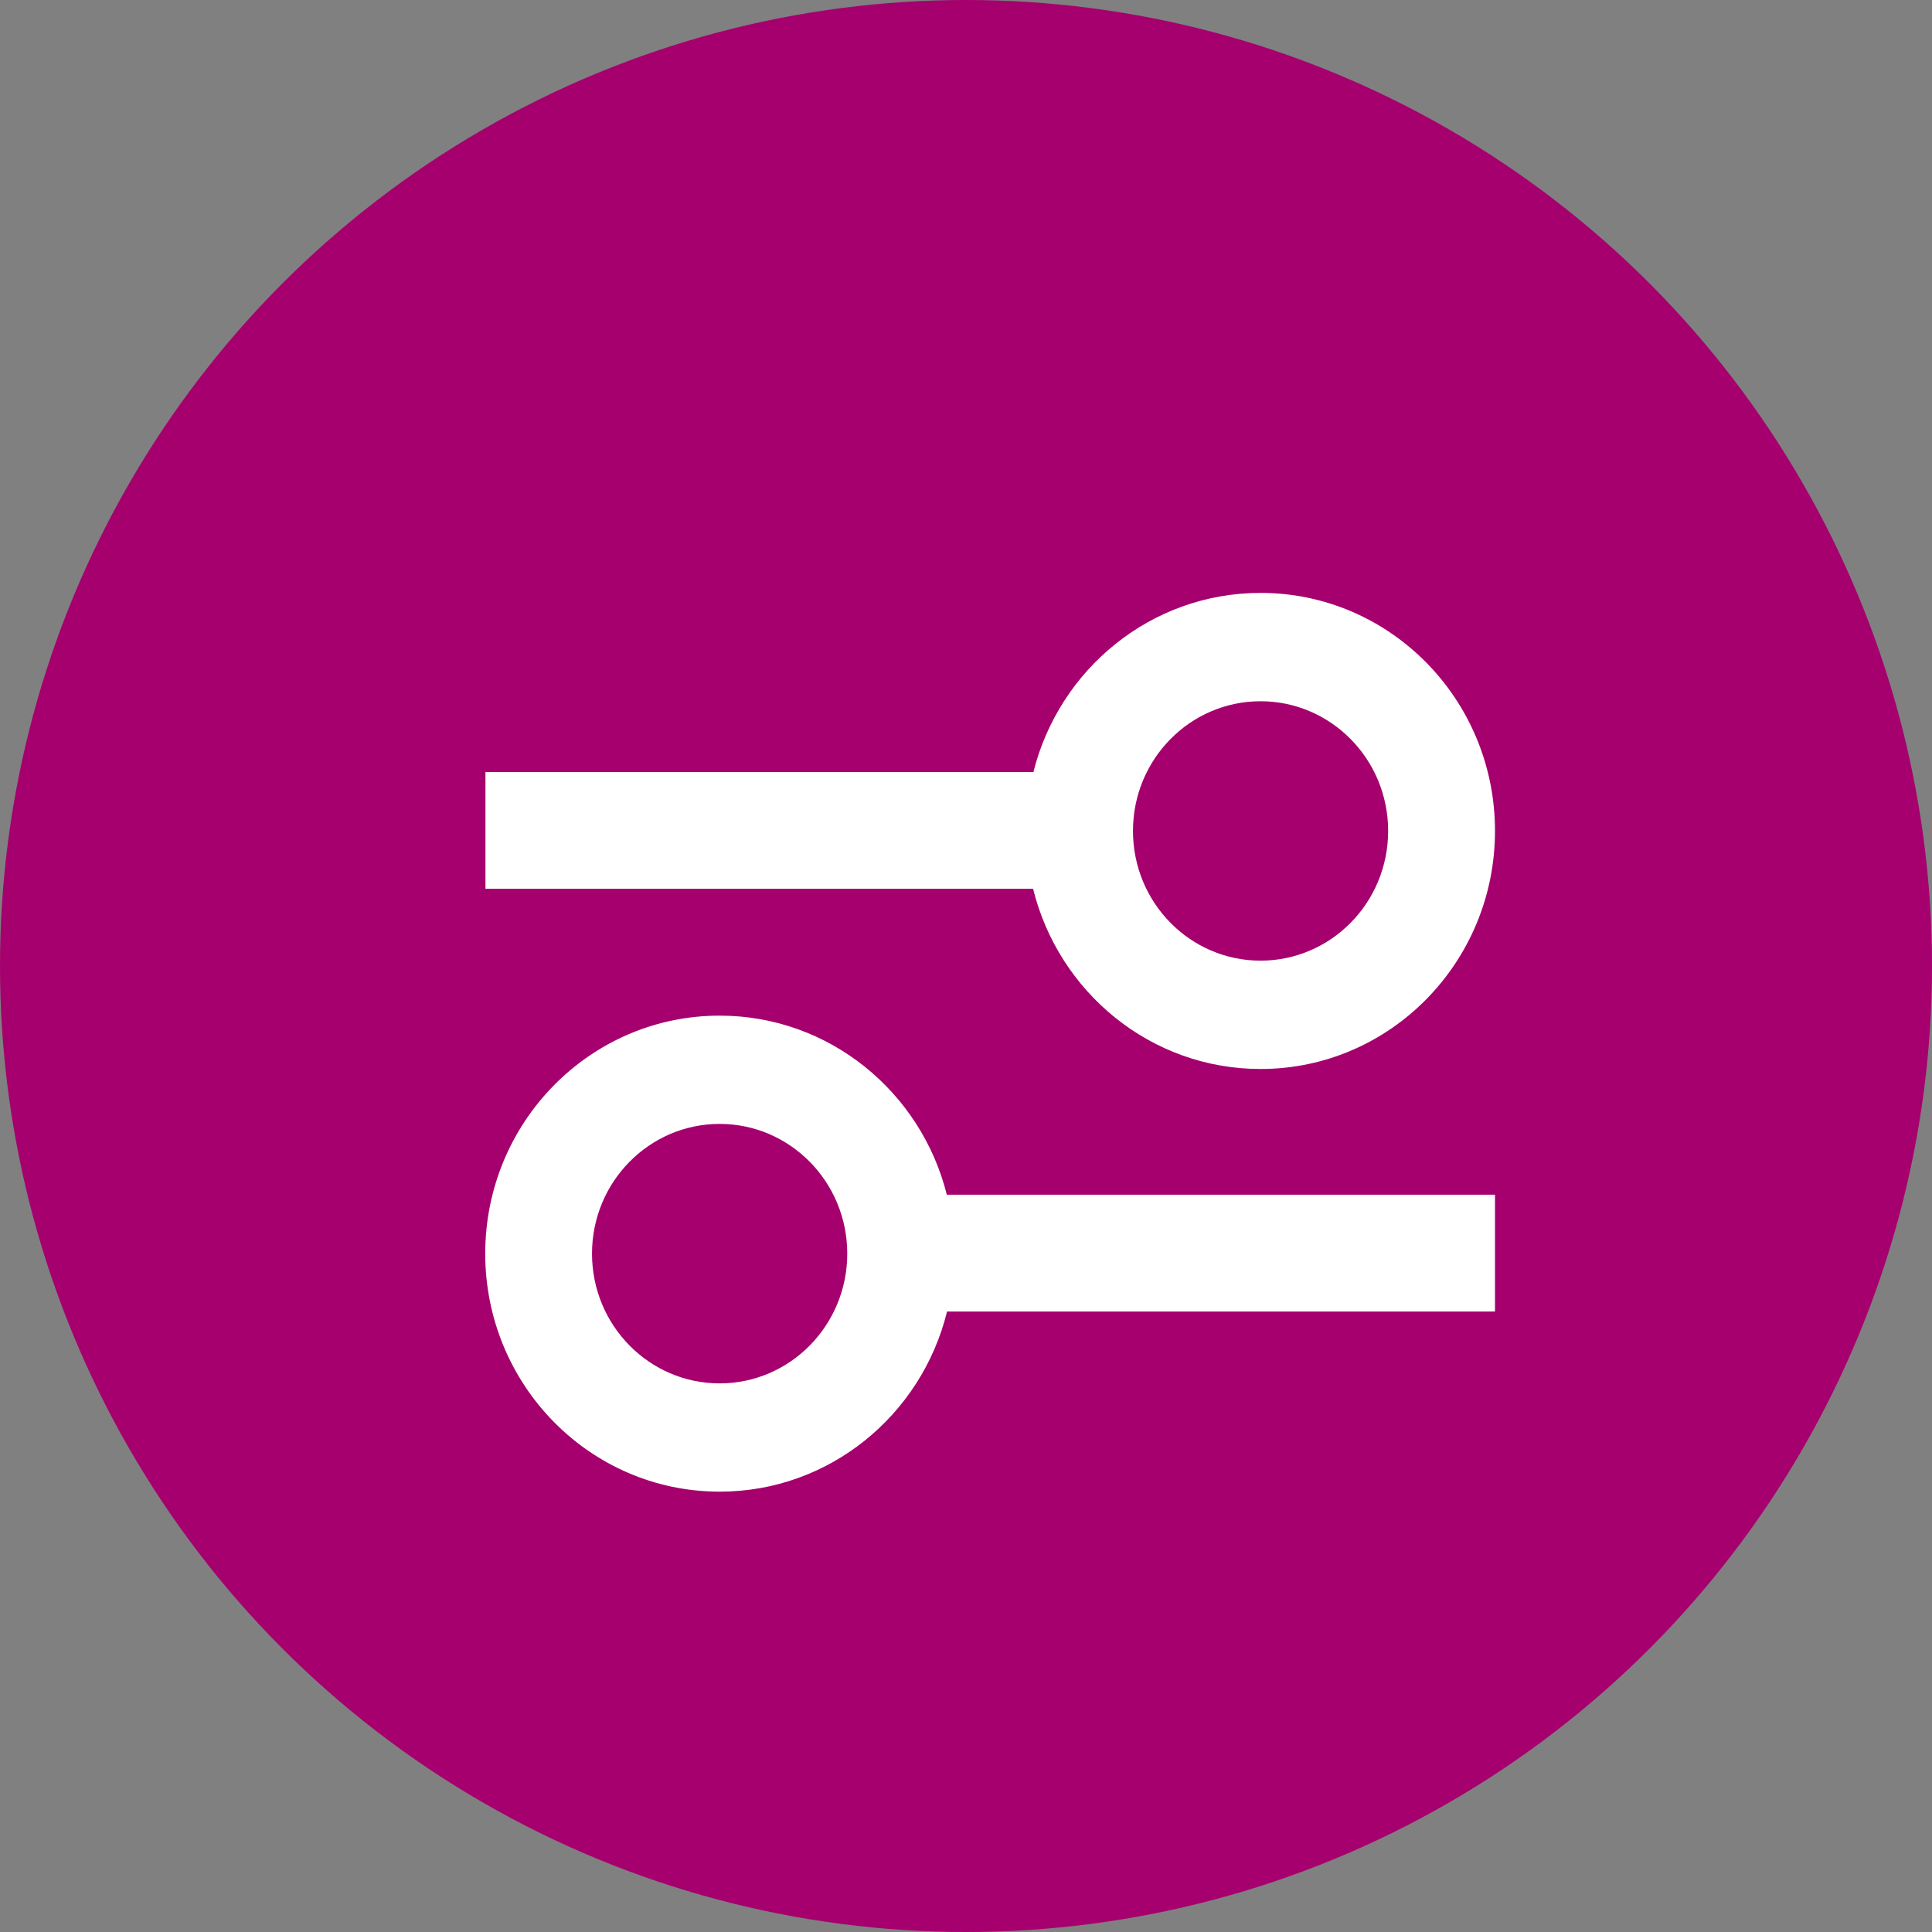 <?xml version="1.0" encoding="UTF-8"?> <svg xmlns="http://www.w3.org/2000/svg" width="26" height="26" viewBox="0 0 26 26" fill="none"><rect x="0" y="0" width="26" height="26" fill="#808080" stroke="none"/><circle cx="13" cy="13" r="13" fill="#A5006E"></circle><g clip-path="url(#clip0_71_1753)"><path fill-rule="evenodd" clip-rule="evenodd" d="M13.903 11.961H6.533V10.39H13.907C14.254 9.005 15.49 7.979 16.964 7.979C18.707 7.979 20.119 9.414 20.119 11.182C20.119 12.95 18.707 14.386 16.964 14.386C15.486 14.386 14.246 13.353 13.903 11.961ZM12.745 17.65C12.403 19.042 11.163 20.074 9.685 20.074C7.941 20.074 6.53 18.639 6.53 16.871C6.53 15.103 7.941 13.668 9.685 13.668C11.158 13.668 12.395 14.693 12.742 16.078H20.119V17.65H12.745ZM7.967 16.871C7.967 17.836 8.737 18.617 9.685 18.617C10.632 18.617 11.402 17.836 11.402 16.871C11.402 15.906 10.632 15.125 9.685 15.125C8.737 15.125 7.967 15.906 7.967 16.871ZM16.964 12.928C17.911 12.928 18.681 12.148 18.681 11.182C18.681 10.217 17.911 9.437 16.964 9.437C16.017 9.437 15.247 10.217 15.247 11.182C15.247 12.148 16.017 12.928 16.964 12.928Z" fill="white"></path></g><defs><clipPath id="clip0_71_1753"><rect width="14.054" height="13.351" fill="white" transform="translate(6.324 7.027)"></rect></clipPath></defs></svg> 